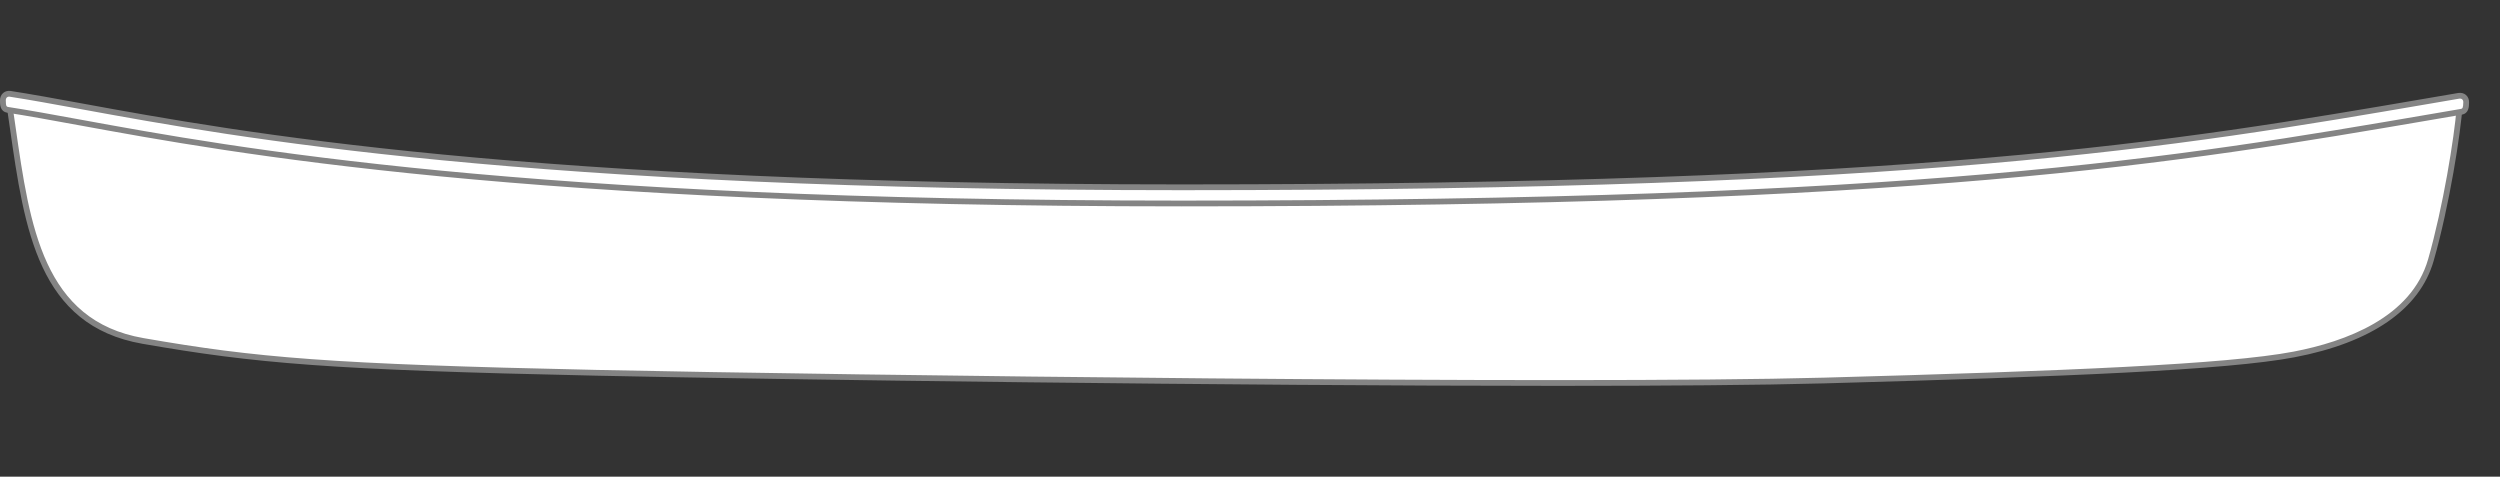 <?xml version="1.0" encoding="utf-8"?>
<!-- Generator: Adobe Illustrator 23.1.1, SVG Export Plug-In . SVG Version: 6.00 Build 0)  -->
<svg version="1.1" id="Layer_1" xmlns="http://www.w3.org/2000/svg" xmlns:xlink="http://www.w3.org/1999/xlink" x="0px" y="0px"
	 viewBox="0 0 750 143" style="enable-background:new 0 0 750 143;" xml:space="preserve">
<rect x="0" y="0" width="750" height="143" fill="#333333" stroke="none"/>
<style type="text/css">
	.st0{fill-rule:evenodd;clip-rule:evenodd;fill:#FFFFFF;}
	.st1{fill:#848484;}
	.st2{fill:#FFFFFF;}
</style>
<g>
	<g>
		<path class="st0" d="M2.7,30.55c4.92,32.68,6.94,65.95,40.21,71.73c33.26,5.79,54.97,7.81,135.94,9.55
			c80.99,1.74,294.73,4.34,368.49,2.32c74.6-2.05,121.2-4.05,140.87-7.81c19.67-3.76,36.44-12.15,41.07-28.35s8.1-37.89,8.68-46.86
			c-79.54,13.59-152.14,27.48-383.53,27.48C123.02,58.61,45.79,37.2,2.7,30.55z"/>
		<path class="st1" d="M466.94,115.76c-96.38,0-231.47-1.84-288.11-3.06c-80.42-1.73-102.37-3.7-136.07-9.56
			C11.47,97.7,7.33,68.86,2.96,38.33c-0.37-2.55-0.73-5.1-1.12-7.66l-0.18-1.17l1.17,0.18c6.31,0.97,13.35,2.26,21.49,3.76
			c46.35,8.49,132.61,24.29,330.1,24.29c223.23,0,296.98-12.65,375.06-26.04l9.41-1.61l-0.07,1.1c-0.57,8.75-3.99,30.53-8.71,47.04
			c-4.15,14.52-18.58,24.54-41.74,28.96c-20.09,3.84-68.85,5.84-141.01,7.83C528.15,115.54,499.79,115.76,466.94,115.76z
			 M3.73,31.59c0.32,2.17,0.63,4.34,0.94,6.5c4.29,29.89,8.33,58.12,38.38,63.34c33.6,5.85,55.5,7.81,135.81,9.54
			c75.94,1.63,292.89,4.39,368.45,2.32c72.07-1.98,120.75-3.98,140.73-7.8c15.67-3,35.4-10.24,40.4-27.74
			c4.5-15.74,7.81-36.29,8.57-45.58l-7.23,1.24C651.63,46.82,577.8,59.48,354.43,59.48c-197.65,0-284.02-15.82-330.42-24.32
			C16.38,33.76,9.72,32.54,3.73,31.59z"/>
	</g>
	<g>
		<path class="st2" d="M354.42,61.04c-197.8,0-284.26-15.84-330.7-24.35C15.61,35.2,8.6,33.92,2.34,32.95
			c-1.33-0.21-1.46-1.28-1.47-2.77c-0.01-1.34,0.9-2.24,2.22-2.03c6.33,0.98,13.37,2.27,21.52,3.76
			c46.29,8.48,132.47,24.27,329.83,24.27c223.14,0,296.83-12.64,374.85-26.02l8.28-1.42c1.33-0.22,2.32,0.62,2.29,1.96
			c-0.03,1.55-0.15,2.6-1.47,2.83l-8.28,1.42C651.86,48.36,577.97,61.04,354.42,61.04L354.42,61.04z"/>
		<path class="st1" d="M354.42,61.91c-197.9,0-284.39-15.85-330.86-24.36c-8.69-1.6-15.32-2.8-21.36-3.74
			c-2.18-0.34-2.2-2.4-2.21-3.62c-0.01-0.95,0.34-1.77,0.97-2.31c0.6-0.51,1.4-0.72,2.26-0.59c6.24,0.97,13.16,2.23,21.17,3.7
			l0.37,0.07c46.28,8.48,132.41,24.26,329.67,24.26c223.05,0,296.7-12.63,374.69-26l8.3-1.42c0.92-0.15,1.76,0.06,2.38,0.6
			c0.62,0.53,0.94,1.33,0.92,2.23c-0.02,1.31-0.06,3.29-2.19,3.67l-8.39,1.44C651.87,49.24,577.94,61.91,354.42,61.91z M2.72,28.99
			c-0.21,0-0.43,0.05-0.62,0.21c-0.24,0.2-0.37,0.55-0.36,0.98c0.01,1.73,0.25,1.84,0.74,1.92c6.06,0.94,12.69,2.14,21.4,3.74
			c46.41,8.5,132.8,24.34,330.54,24.34c223.37,0,297.24-12.66,375.43-26.06l8.39-1.44c0.49-0.09,0.71-0.2,0.75-1.99
			c0.01-0.39-0.1-0.69-0.33-0.88c-0.22-0.2-0.56-0.27-0.95-0.2l-8.28,1.42c-78.07,13.39-151.8,26.03-375,26.03
			c-197.43,0-283.65-15.8-329.98-24.28l-0.38-0.07c-8-1.46-14.91-2.73-21.13-3.69C2.88,29,2.8,28.99,2.72,28.99z"/>
	</g>
</g>
</svg>
